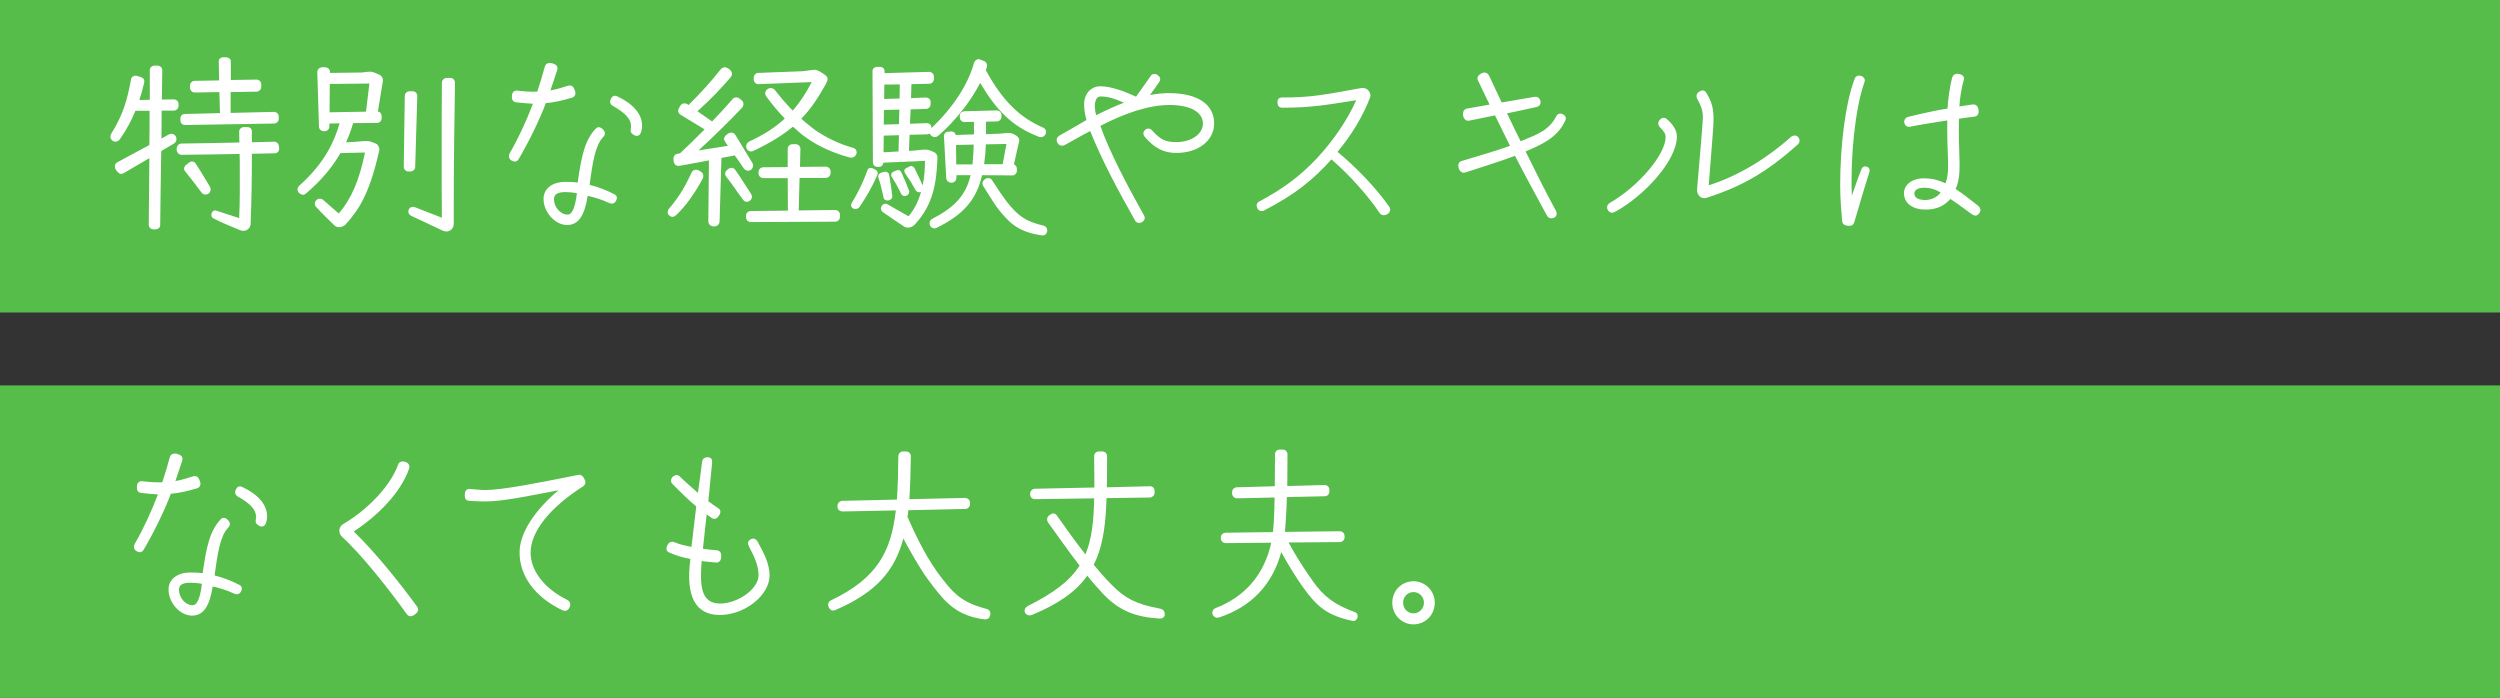 <svg width="480" height="134" viewBox="0 0 480 134" fill="none" xmlns="http://www.w3.org/2000/svg">
<rect x="0" y="0" width="480" height="134" fill="#333333" stroke="none"/>
<path d="M0 0H480V60H0V0Z" fill="#56BC4A"/>
<path d="M0 74H480V134H0V74Z" fill="#56BC4A"/>
<path d="M271.398 119.88C269.118 119.88 267.318 118.04 267.318 115.72C267.318 113.4 269.118 111.6 271.398 111.6C273.638 111.6 275.478 113.44 275.478 115.72C275.478 118.04 273.678 119.88 271.398 119.88ZM271.398 117.76C272.518 117.76 273.398 116.84 273.398 115.72C273.398 114.6 272.518 113.68 271.398 113.68C270.278 113.68 269.398 114.56 269.398 115.72C269.398 116.88 270.278 117.76 271.398 117.76Z" fill="white"/>
<path d="M260 117.48C260.44 117.6 260.68 117.88 260.68 118.28C260.68 118.36 260.68 118.44 260.64 118.56C260.56 118.92 260.2 119.24 259.88 119.24C259.84 119.24 259.8 119.24 259.64 119.2C254.84 118.2 252.8 116.4 250.24 112.84C248.84 110.88 247.28 108.36 246 106C244.32 112.24 240.24 116.52 234.04 118.56C233.28 118.76 232.76 118.2 232.76 117.64C232.76 117.24 233 116.88 233.48 116.72C239.12 114.52 242.76 110.24 244.08 104.2L235.32 104.28C234.8 104.28 234.4 103.84 234.4 103.36V103.2C234.4 102.68 234.84 102.28 235.32 102.28L244.4 102.16C244.48 101.56 244.52 100.96 244.56 100.32C244.64 98.52 244.72 97.32 244.72 95.52L237.48 95.68C237 95.68 236.56 95.24 236.56 94.72V94.48C236.56 93.96 237 93.56 237.48 93.56L244.76 93.36C244.76 91.84 244.8 89.88 244.8 87.16C244.8 86.72 245.2 86.32 245.68 86.32H246.32C246.8 86.32 247.2 86.72 247.2 87.24C247.2 89.84 247.16 91.8 247.16 93.32L254.32 93.12C254.84 93.12 255.24 93.52 255.24 94.04V94.28C255.28 94.84 254.88 95.28 254.36 95.28L247.08 95.44C247.04 97.44 246.96 98.6 246.84 100.32L246.72 102.12L257.24 102C257.76 102 258.16 102.4 258.16 102.92V103.16C258.16 103.68 257.72 104.08 257.24 104.08L247.4 104.16C248.76 106.68 250.56 109.48 252.08 111.6C254.16 114.56 256.24 116.08 260 117.48Z" fill="white"/>
<path d="M222.439 116.8C223.239 116.92 223.639 117.24 223.639 117.92C223.639 118.44 223.279 118.76 222.719 118.76H222.639C217.879 118.48 214.879 117.2 211.879 114.12C210.879 113.04 209.799 111.84 208.759 110.52C206.639 113.56 203.279 115.92 198.199 118.04C197.359 118.4 196.719 117.84 196.719 117.24C196.719 116.92 196.919 116.56 197.399 116.32C202.359 113.84 205.399 111.52 207.279 108.6C204.959 105.6 202.839 102.52 201.319 100.44C200.919 99.88 200.919 99.36 201.519 98.88C202.079 98.48 202.519 98.48 202.879 98.92C204.479 101.2 206.359 103.84 208.399 106.44C209.599 103.6 209.999 100.16 210.079 95.68L198.719 95.84C198.199 95.84 197.799 95.48 197.799 94.96V94.76C197.799 94.24 198.239 93.84 198.719 93.84L210.119 93.6V92.64C210.119 91.08 210.079 89.36 210.079 87.56C210.079 87.08 210.479 86.68 210.999 86.68H211.639C212.159 86.68 212.559 87.08 212.559 87.6C212.559 89.72 212.559 91.72 212.519 93.56L220.799 93.36C221.319 93.36 221.679 93.72 221.679 94.24V94.6C221.679 95.08 221.319 95.44 220.839 95.52L212.439 95.64C212.439 95.96 212.439 96.32 212.399 96.96C212.199 101.64 211.559 105.36 209.999 108.44C211.119 109.8 212.239 111.08 213.399 112.24C215.959 114.88 218.199 116 222.439 116.8Z" fill="white"/>
<path d="M189.32 116.88C189.84 117 190.16 117.32 190.16 117.84L190.12 118.12C190 118.64 189.68 118.92 189.12 118.92C188.88 118.92 188.64 118.88 188.2 118.8C183.4 117.92 181.32 115.56 178.16 111.24C176.56 109.08 174.84 105.96 173.44 103.4C171.8 109.6 168.2 113.76 160.4 117.12C159.8 117.36 159.36 117.16 159.08 116.52C159 116.32 159 116.2 159 116.08C159 115.72 159.2 115.4 159.6 115.24C168.36 111.04 171.08 106 172 98L161.84 98.2C161.24 98.2 160.8 97.88 160.8 97.28V97.12C160.8 96.6 161.2 96.2 161.72 96.16L172.2 95.92C172.4 93.44 172.44 90.68 172.48 87.6C172.48 87.12 172.88 86.68 173.32 86.68H174C174.52 86.68 174.88 87.08 174.88 87.64C174.84 90.64 174.76 93.36 174.6 95.84L185.28 95.6C185.8 95.6 186.24 96 186.24 96.52V96.8C186.24 97.32 185.8 97.72 185.32 97.72L174.4 97.96C174.36 98.4 174.32 98.8 174.24 99.24C175.52 102.12 177.36 106.2 179.96 109.84C182.96 113.96 184.6 115.64 189.32 116.88Z" fill="white"/>
<path d="M138.199 118.08C133.479 118.08 131.599 114.4 132.559 107.32C130.999 107.04 129.639 106.6 128.479 106.08C128.119 105.92 127.959 105.68 127.959 105.36C127.959 105.2 127.999 104.96 128.119 104.72C128.439 104.04 128.919 103.88 129.519 104.12C130.679 104.6 131.599 104.76 132.759 105C132.999 103.08 133.479 98.8 133.679 97.24C132.479 96.28 130.279 94.12 129.119 92.92C128.719 92.52 128.719 92 129.159 91.56C129.599 91.12 130.119 91.08 130.559 91.52C131.319 92.28 133.039 93.8 133.999 94.64C134.279 92.68 134.559 90.68 134.799 88.68C134.879 88.12 135.239 87.8 135.799 87.8H135.999C136.639 87.88 136.799 88.28 136.719 88.92L135.999 96.24C136.559 96.68 137.279 97.16 137.879 97.56C138.439 97.92 138.439 98.4 138.039 99C137.639 99.6 137.199 99.8 136.639 99.44L135.679 98.76C135.439 100.84 135.119 103.84 134.959 105.36C135.919 105.52 136.639 105.56 137.559 105.64C138.279 105.72 138.519 106.16 138.479 106.92C138.439 107.68 138.039 108.08 137.399 108C136.519 107.92 135.559 107.84 134.719 107.72C134.399 112.04 134.399 115.76 138.079 115.88C141.599 115.96 145.639 113.08 145.639 110.48C145.639 108.48 144.759 106.76 143.799 104.92C143.519 104.36 143.559 103.92 144.039 103.6C144.559 103.24 145.119 103.4 145.439 103.96C146.759 106.32 147.759 108.36 147.759 110.48C147.759 114.32 142.959 118.08 138.199 118.08Z" fill="white"/>
<path d="M108.478 117.28C108.318 117.28 108.198 117.28 107.878 117.12C102.758 114.64 99.758 110.64 99.758 106.08C99.758 102.32 102.678 97.96 107.238 94.12C101.478 95.24 96.478 96.28 93.198 96.28C92.198 96.28 91.238 96.24 90.078 96.16C89.438 96.08 89.238 95.76 89.238 95.12V94.96C89.278 94.2 89.558 93.84 90.238 93.88C91.278 93.96 92.238 94.08 93.198 94.08C96.478 94.08 103.318 92.72 110.518 91.28C110.878 91.2 111.078 91.16 111.198 91.16C111.558 91.16 111.878 91.36 112.118 91.8L112.278 92.12C112.358 92.28 112.398 92.44 112.398 92.6C112.398 92.92 112.198 93.24 111.918 93.4C105.478 97.52 101.878 102.12 101.878 106.12C101.878 109.6 104.558 113.04 108.878 115.16C109.478 115.48 109.638 116 109.358 116.6C109.158 117.08 108.838 117.28 108.478 117.28Z" fill="white"/>
<path d="M78.8 118.32C78.52 118.32 78.28 118.16 78.08 117.88C74.64 113.08 69.32 106.36 65.68 103.08C65.32 102.72 65.16 102.36 65.16 101.88C65.16 101.36 65.4 100.92 65.92 100.6C70.76 97.76 75.04 93.16 76.44 89.2C76.56 88.8 76.88 88.6 77.32 88.6C78.12 88.6 78.8 89.12 78.56 89.96C76.92 94.68 72.4 99.12 67.92 102.04C71.92 105.92 76.44 111.48 80.12 116.52C80.24 116.68 80.28 116.84 80.28 117C80.28 117.28 80.16 117.56 79.92 117.76C79.52 118.12 79.16 118.32 78.8 118.32Z" fill="white"/>
<path d="M26.239 105.84C25.879 105.64 25.719 105.32 25.719 105C25.719 104.8 25.759 104.6 25.879 104.4C27.519 101.56 29.119 98.12 30.319 94.92C28.999 94.84 28.119 94.76 27.079 94.64C26.439 94.52 26.239 94.12 26.279 93.4C26.319 92.72 26.719 92.32 27.359 92.4C28.679 92.56 29.959 92.64 31.159 92.6C31.679 91 32.239 89.2 32.599 87.8C32.719 87.32 33.079 87.08 33.559 87.08C33.679 87.08 33.959 87.12 34.079 87.16C34.839 87.4 35.159 87.76 34.999 88.4C34.679 89.44 34.079 91.12 33.679 92.36C34.799 92.16 35.919 91.84 36.999 91.48C37.719 91.28 38.079 91.52 38.359 92.32C38.639 93 38.439 93.56 37.839 93.76C35.919 94.32 34.319 94.68 32.799 94.8C31.639 97.96 29.399 102.48 27.599 105.52C27.239 106.08 26.879 106.16 26.239 105.84ZM49.719 100.92C49.239 100.64 49.079 100.44 49.079 100C49.079 99.88 49.159 99.48 49.159 99.2C49.159 97.88 48.079 96.68 45.639 95.32C45.119 95 45.039 94.56 45.279 94C45.559 93.4 45.999 93.24 46.559 93.52C49.559 94.92 51.279 96.92 51.279 99.12C51.279 99.68 51.199 100.12 50.999 100.56C50.759 101.12 50.199 101.24 49.719 100.92ZM36.879 118.2C34.559 118.2 32.359 115.72 32.359 113.2C32.359 111.2 34.039 109.92 36.559 109.92C37.519 109.92 38.279 109.96 38.919 110.04C39.599 105.12 40.279 101.88 42.399 99.68C42.799 99.28 43.279 99.36 43.759 99.84C44.239 100.32 44.279 100.84 43.799 101.32C42.279 102.92 41.799 106.12 41.199 110.48C42.879 110.92 44.399 111.48 45.999 112.32C46.479 112.6 46.559 113 46.279 113.56C45.999 114.08 45.519 114.24 44.919 113.96C43.639 113.32 41.919 112.84 40.839 112.6C40.239 116.44 39.039 118.2 36.879 118.2ZM36.999 116.2C37.999 116.2 38.519 114.28 38.759 112.08C37.959 111.96 37.319 111.88 36.599 111.88C35.159 111.88 34.359 112.24 34.359 113.24C34.359 114.72 35.559 116.2 36.999 116.2Z" fill="white"/>
<path d="M379.718 41.24C379.358 41.52 378.958 41.4 378.518 41.08C376.518 39.6 375.238 38.68 374.478 38.2C373.078 39.76 371.518 40.24 369.638 40.24C367.318 40.24 365.558 39.08 365.558 37.08C365.558 35.6 366.958 34.24 369.398 34.24C371.078 34.24 372.358 34.64 373.518 35.2C373.918 34.24 374.078 33 374.038 31.36C373.918 28.32 373.838 25.52 373.878 23.12C371.838 23.44 368.078 24.04 366.758 24.32C366.198 24.44 365.798 24.2 365.638 23.6C365.518 23.08 365.798 22.6 366.358 22.44C368.958 21.8 371.638 21.2 373.918 20.84C374.038 18.88 374.398 16.48 374.798 14.96C374.918 14.48 375.318 14.16 375.798 14.16C376.038 14.16 376.318 14.24 376.518 14.32C376.998 14.52 377.198 14.92 377.038 15.4C376.638 16.64 376.278 18.92 376.198 20.44L378.558 20.08C379.318 19.96 379.718 20.24 379.878 21.08C379.998 21.8 379.718 22.32 379.078 22.4C378.078 22.52 377.278 22.6 376.118 22.8C376.038 25.24 376.158 28.88 376.238 31.36C376.278 33.44 376.038 35.12 375.478 36.28C376.918 37.24 378.038 38.12 379.718 39.44C380.078 39.72 380.238 40 380.238 40.36C380.238 40.64 380.078 40.96 379.718 41.24ZM355.078 43.36C354.158 43.36 353.718 43.04 353.678 42.32C353.518 40.36 353.318 38.04 353.318 35.84V35.4C353.318 28.24 354.238 20.08 356.078 15.16C356.278 14.56 356.878 14.36 357.478 14.64C357.998 14.88 358.158 15.36 357.958 15.84C356.158 20.84 355.238 30.48 355.558 37.56C356.078 36.16 356.678 34.24 357.358 32.6C357.558 32.04 357.958 31.8 358.518 32.04C358.958 32.24 359.078 32.64 358.878 33.2C357.878 36.28 357.038 39.28 356.078 42.48C355.878 43.12 355.638 43.36 355.078 43.36ZM369.678 38.4C370.718 38.4 371.918 37.92 372.598 36.96C371.718 36.4 370.598 36.04 369.438 36.04C368.198 36.04 367.558 36.52 367.558 37.16C367.558 38.04 368.478 38.4 369.678 38.4Z" fill="white"/>
<path d="M327.599 38C326.599 38.28 325.719 37.4 325.839 36.28C326.239 31.84 326.959 23.2 326.959 22.56C326.959 21.12 326.519 20.16 325.839 18.92C325.599 18.4 325.759 17.92 326.239 17.6C326.479 17.44 326.719 17.36 326.919 17.36C327.159 17.36 327.399 17.48 327.599 17.8C328.679 19.6 328.999 20.76 328.999 22.92C328.999 24.48 328.799 26.08 328.079 35.56C333.639 33.88 339.479 30.24 343.879 26.28C344.319 25.92 344.959 25.92 345.279 26.36C345.439 26.56 345.519 26.8 345.519 27C345.519 27.28 345.399 27.52 345.159 27.76C339.319 32.96 334.599 35.76 327.599 38ZM310.079 40.68C309.919 40.76 309.679 40.84 309.519 40.84C309.159 40.84 308.879 40.64 308.679 40.28C308.599 40.12 308.559 39.96 308.559 39.8C308.559 39.48 308.759 39.16 309.079 38.96C314.639 35.76 319.799 29.64 319.799 26.32C319.799 25.68 319.519 25.28 318.719 24.44C318.319 24.04 318.279 23.48 318.679 23C319.079 22.56 319.519 22.48 319.999 22.84C321.239 23.88 321.959 25.04 321.959 26.2C321.959 30.88 315.599 37.68 310.079 40.68Z" fill="white"/>
<path d="M298.4 41.8C298.24 41.88 298.04 41.92 297.88 41.92C297.52 41.92 297.24 41.76 297.04 41.44C294.92 37.56 292.88 33.8 290.88 29.92C287.8 31.08 284.36 32.12 281.32 33.12C280.76 33.28 280.28 32.96 280.08 32.32C280 32.04 280 31.92 280 31.76C280 31.36 280.16 31.08 280.6 30.92C283.68 29.96 286.96 29.08 289.92 28L287.04 22.16C285.4 22.52 283.76 22.8 282.12 23.16C281.48 23.28 281.08 22.88 280.92 22.24C280.8 21.52 281.04 20.96 281.68 20.84L286 20.08C285.28 18.52 284.48 17 283.76 15.44C283.52 14.92 283.76 14.48 284.36 14.12C284.6 14 284.8 13.92 285 13.92C285.4 13.92 285.72 14.16 285.92 14.56C286.76 16.32 287.52 17.96 288.32 19.68C290.4 19.28 292.6 18.96 294.6 18.6C295.2 18.48 295.64 18.84 295.76 19.4C295.88 20 295.56 20.44 294.96 20.56C293.04 20.96 291.2 21.4 289.36 21.76C290.2 23.56 291.08 25.36 291.96 27.12C295.2 25.8 297.44 25 298.8 22.32C299.04 21.84 299.52 21.68 300.04 21.92C300.44 22.12 300.64 22.4 300.64 22.72C300.64 22.88 300.6 23 300.52 23.16C299.04 26.52 295.68 27.88 292.92 29.08C294.8 32.92 296.64 36.6 298.72 40.44C299 40.96 298.92 41.52 298.4 41.8Z" fill="white"/>
<path d="M266.439 41.08C266.159 41.28 265.839 41.32 265.679 41.32C265.359 41.32 265.079 41.16 264.879 40.88C262.639 37.56 259.159 33.64 255.639 30.6C252.079 34.56 248.639 37.36 242.639 40.44C242.159 40.64 241.639 40.48 241.399 39.96C241.319 39.8 241.279 39.56 241.279 39.44C241.279 39.2 241.399 38.88 241.719 38.72C246.119 36.36 249.399 34.04 252.839 30.4C255.999 27 258.679 23.08 260.399 19.24C254.999 20.08 251.959 20.68 246.239 20.68C245.639 20.68 245.319 20.4 245.279 19.76C245.239 19.12 245.519 18.72 246.079 18.72C251.879 18.72 254.119 18.2 261.279 16.92C261.479 16.88 261.519 16.88 261.599 16.88C262.039 16.88 262.479 17.04 262.759 17.4C263.079 17.84 263.239 18.28 263.039 18.76C261.639 22.36 259.599 25.8 256.799 29.16C260.279 32 264.279 36.16 266.719 39.68C266.879 39.92 266.919 40.04 266.919 40.24C266.919 40.56 266.759 40.84 266.439 41.08Z" fill="white"/>
<path d="M219.279 42.64C219.079 42.76 218.879 42.8 218.679 42.8C218.399 42.8 218.119 42.64 217.919 42.32C214.719 36.64 211.639 30.96 209.319 25.16C207.679 26 206.079 26.96 204.439 27.84C203.919 28.12 203.319 27.96 203.039 27.44C202.919 27.24 202.879 27.04 202.879 26.88C202.879 26.52 203.079 26.24 203.399 26.04C205.279 25 206.879 24.04 208.599 23.04C208.319 21.96 208.159 21.24 208.159 19.92C208.159 18.04 209.479 16.56 211.239 16.56C213.399 16.56 216.039 17.6 218.119 18.56C219.039 17.28 220.039 15.88 220.919 14.6C221.079 14.32 221.359 14.2 221.639 14.2C221.839 14.2 222.039 14.24 222.239 14.4C222.799 14.8 222.919 15.24 222.559 15.76C221.959 16.6 221.439 17.4 220.799 18.24C222.079 18 223.319 17.88 224.439 17.88C229.879 17.88 233.119 20 233.119 23.68C233.119 27 230.079 29.36 225.879 29.36C223.399 29.36 221.719 28.48 219.839 26.32C219.439 25.88 219.399 25.32 219.879 24.92C220.359 24.52 220.879 24.64 221.279 25.12C222.879 26.88 223.839 27.28 225.879 27.28C228.759 27.28 230.959 25.72 230.959 23.72C230.959 21.52 228.519 20.16 224.559 20.16C220.519 20.16 215.919 21.76 211.279 24.16C212.799 28.64 216.359 35.52 219.639 41.32C219.919 41.8 219.799 42.32 219.279 42.64ZM210.479 22.12C211.879 21.4 214.239 20.28 215.799 19.72C214.199 19 212.799 18.52 211.319 18.52C210.079 18.52 209.999 20.6 210.479 22.12Z" fill="white"/>
<path d="M179.998 30.16C179.838 35.08 179.158 39.2 175.878 42.84C175.478 43.36 175.118 43.6 174.558 43.68C174.118 43.76 173.798 43.64 173.558 43.48C172.038 42.44 170.838 41.68 169.558 40.76C169.158 40.48 168.998 39.96 169.278 39.56C169.558 39.12 170.078 38.96 170.478 39.28L174.438 41.52C175.598 40.16 176.358 38.56 176.838 36.84C176.478 37 175.998 36.92 175.758 36.44C175.078 35.2 174.758 34.68 173.758 33.24C173.558 32.92 173.558 32.52 173.918 32.32C174.238 32.16 174.438 32.04 174.718 31.92C175.118 31.76 175.438 32.04 175.598 32.32C176.158 33.44 176.638 34.44 177.158 35.6C177.478 34 177.598 32.4 177.598 30.88L169.598 31.24C169.558 31.72 169.198 32.08 168.678 32.04H168.478C167.958 32.04 167.598 31.68 167.598 31.16L167.518 13.68C167.518 13.2 167.878 12.84 168.398 12.84H168.958C169.478 12.84 169.838 13.2 169.838 13.72V14.04L178.398 13.8C178.918 13.8 179.318 14.24 179.318 14.72V15.16C179.318 15.64 178.918 16.08 178.438 16.08L174.998 16.16L174.918 18.84L177.758 18.72C178.278 18.72 178.678 19.08 178.678 19.56V20C178.678 20.48 178.278 20.92 177.758 20.92L174.838 21L174.718 23.76L177.918 23.64C178.438 23.64 178.838 24 178.838 24.52V24.6C182.958 20.68 185.838 16.28 186.998 12.12C187.118 11.72 187.438 11.36 187.838 11.36C187.958 11.36 187.998 11.36 188.198 11.44L188.958 11.72C189.358 11.88 189.638 12.44 189.478 12.88C189.398 13.08 189.358 13.28 189.278 13.48C192.438 19.28 195.718 22.52 200.238 24.48C200.878 24.76 200.958 25.36 200.718 25.8C200.518 26.2 200.038 26.48 199.398 26.24C194.198 24.24 191.238 21.04 188.198 15.92C186.238 19.72 183.158 23.48 180.118 26.08C179.478 26.6 178.718 26.2 178.518 25.64C178.358 25.72 178.158 25.8 177.918 25.8L174.638 25.88L174.518 28.96L175.478 28.92C176.078 28.84 177.158 28.72 177.638 28.72C178.118 28.72 178.558 28.84 179.318 29.2C179.718 29.4 179.958 29.72 179.998 30.16ZM172.758 16.2L169.798 16.24L169.758 19L172.718 18.92L172.758 16.2ZM172.598 23.84L172.678 21.04L169.718 21.12L169.678 23.92L172.598 23.84ZM194.398 33.68L188.558 33.64C187.478 38.36 184.958 41.24 179.798 43.76C178.718 44.24 177.918 42.68 178.958 42.04C183.358 39.76 185.438 37.48 186.358 33.64H183.638V34.04C183.638 34.64 183.278 35.08 182.678 35.08C182.118 35.08 181.718 34.72 181.678 34.2C181.518 31.52 181.398 29.04 181.238 26.16C181.238 25.64 181.598 25.28 182.078 25.28L182.678 25.24C183.118 25.24 183.438 25.52 183.518 25.92L186.998 25.8V23.4L185.158 23.44C184.678 23.44 184.278 23 184.278 22.52V22.24C184.278 21.76 184.638 21.44 185.118 21.36L191.358 21.2C191.878 21.2 192.278 21.6 192.278 22.08V22.44C192.278 22.92 191.878 23.32 191.358 23.32L189.318 23.36V25.76L191.478 25.68C192.238 25.68 193.038 25.52 193.638 25.52C194.238 25.52 194.598 25.72 195.118 26.04C195.598 26.32 195.798 26.76 195.638 27.32C195.278 28.8 194.998 30.16 194.678 31.56C194.998 31.68 195.238 32 195.238 32.4V32.8C195.238 33.28 194.838 33.68 194.398 33.68ZM172.518 29.08L172.598 25.96L169.678 26.04L169.638 29.24L172.518 29.08ZM193.238 27.64L189.278 27.72C189.238 29.12 189.118 30.36 188.958 31.52H192.518L193.238 27.64ZM183.598 31.56H186.718C186.838 30.4 186.918 29.16 186.958 27.76L183.558 27.84L183.598 31.56ZM168.118 32.6C168.478 32.8 168.638 33.2 168.438 33.6C167.398 36.04 166.318 37.8 165.038 39.72C164.478 40.48 163.398 40.08 163.398 39.4C163.398 39.28 163.438 39.12 163.518 39C164.918 36.68 165.678 35.04 166.558 32.68C166.678 32.28 167.158 32.12 167.558 32.32L168.118 32.6ZM174.518 36.56C174.838 37.52 173.438 38.12 172.998 37.16C172.438 36.04 172.118 35.36 171.238 34C170.998 33.64 171.118 33.16 171.478 33C171.718 32.88 171.838 32.84 172.118 32.72C172.518 32.56 172.878 32.68 173.078 33.12C173.638 34.32 173.998 35.24 174.518 36.56ZM171.318 37.6C171.438 38.56 169.838 38.88 169.638 37.92C169.358 36.64 169.078 35.32 168.638 34.08C168.518 33.68 168.798 33.28 169.158 33.16L169.758 33C170.198 32.88 170.638 33.12 170.718 33.6C170.998 35.04 171.158 36.32 171.318 37.6ZM200.358 43.32C200.798 43.44 201.078 43.8 201.078 44.28V44.36C200.998 44.84 200.678 45.2 200.198 45.2H200.078C197.078 44.8 194.958 43.8 193.278 42C191.318 39.96 190.598 38.6 188.758 35.68C188.478 35.12 188.678 34.68 189.238 34.32C189.678 34.08 190.278 34.2 190.478 34.6C191.798 36.6 192.158 37.2 193.358 38.8C195.478 41.52 197.078 42.56 200.358 43.32Z" fill="white"/>
<path d="M141.079 29.84L138.519 30.32L138.159 42.52C138.159 43.08 137.679 43.48 137.079 43.48C136.479 43.48 135.999 43.08 135.999 42.48L136.119 30.8C134.319 31.12 132.519 31.48 130.479 31.84C129.799 31.92 129.399 31.56 129.319 30.84C129.239 30.12 129.479 29.6 130.119 29.52L130.559 29.44C131.919 28.16 133.599 26.56 135.279 24.84L130.679 22.04C130.239 21.76 130.039 21.28 130.359 20.76L130.639 20.28C130.919 19.8 131.559 19.72 132.039 20.04L132.199 20.16C134.519 17.88 136.479 15.72 138.399 13.28C138.639 13.04 138.879 12.92 139.159 12.92C139.399 12.92 139.679 13.04 139.959 13.24C140.559 13.68 140.719 14.28 140.319 14.8C138.399 17.04 136.719 18.8 133.919 21.36L136.719 23.32C138.159 21.84 139.519 20.36 140.639 19.04C140.999 18.6 141.639 18.6 142.039 18.96L142.439 19.28C142.839 19.64 142.839 20.24 142.479 20.68C140.519 22.76 136.959 26.28 134.119 28.88L139.759 28L139.239 27.24C138.919 26.8 138.959 26.4 139.279 26.08C139.519 25.84 139.719 25.68 139.879 25.6C140.359 25.36 140.919 25.44 141.199 25.92L144.479 31.32C144.719 31.76 144.599 32.24 144.199 32.6C143.799 32.92 143.119 32.8 142.799 32.32C142.159 31.36 141.599 30.56 141.079 29.84ZM163.839 28.4C164.279 28.52 164.479 28.88 164.479 29.24C164.479 29.8 163.959 30.44 163.159 30.24C160.239 29.48 157.159 28.12 154.919 26.52C154.039 25.92 153.159 25.16 152.239 24.32C150.319 25.92 147.959 27.4 144.679 28.96C144.479 29.04 144.359 29.08 144.159 29.08C143.239 29.08 142.839 27.68 143.879 27.16C146.719 25.84 148.919 24.4 150.679 22.76C149.479 21.52 148.279 20.08 147.159 18.56C146.719 18 146.959 17.4 147.359 17.12C147.759 16.8 148.399 16.8 148.839 17.36C149.959 18.8 151.079 20.08 152.199 21.24C153.639 19.6 154.799 17.8 155.839 15.76L145.559 16.16C145.119 16.16 144.719 15.72 144.719 15.28V14.92C144.719 14.44 145.119 14 145.559 14L153.959 13.68C154.679 13.64 155.879 13.4 156.399 13.4C156.999 13.4 157.679 13.88 158.479 14.44C159.119 14.92 158.959 15.44 158.439 16.36C156.999 18.92 155.639 20.96 153.839 22.8C154.679 23.52 155.479 24.2 156.279 24.8C158.439 26.36 161.199 27.68 163.839 28.4ZM160.359 40.32C160.879 40.32 161.279 40.76 161.279 41.24V41.64C161.279 42.16 160.839 42.56 160.359 42.56L144.159 42.64C143.639 42.64 143.239 42.24 143.239 41.72V41.44C143.239 40.88 143.639 40.52 144.159 40.52L151.279 40.44L151.239 34.2H146.559C146.039 34.2 145.639 33.76 145.639 33.28V33.04C145.639 32.52 146.039 32.12 146.559 32.12L151.239 32.08V28.56C151.239 28.04 151.679 27.68 152.199 27.68H152.759C153.279 27.68 153.679 28.08 153.679 28.56L153.599 32.04L158.559 32C159.039 32 159.479 32.4 159.479 32.92V33.24C159.479 33.72 159.039 34.16 158.559 34.16H153.519L153.359 40.4L160.359 40.32ZM143.999 38.52C143.519 38.88 142.999 38.8 142.679 38.36C142.079 37.64 140.359 35.04 139.439 33.92C139.119 33.52 139.159 33 139.599 32.64L139.839 32.44C140.239 32.08 140.879 32.2 141.159 32.6C141.959 33.72 142.959 35.32 144.239 37.28C144.479 37.72 144.399 38.2 143.999 38.52ZM134.559 32.96C135.039 33.24 135.159 33.84 134.919 34.28C133.359 37.2 131.719 39.48 129.839 41.28C129.439 41.68 128.999 41.76 128.599 41.44C128.319 41.28 128.199 41.04 128.199 40.76C128.199 40.52 128.279 40.28 128.439 40.08C130.639 37.52 131.719 35.4 132.799 33.12C133.039 32.6 133.679 32.44 134.159 32.72L134.559 32.96Z" fill="white"/>
<path d="M98.239 30.84C97.879 30.64 97.719 30.32 97.719 30C97.719 29.8 97.759 29.6 97.879 29.4C99.519 26.56 101.119 23.12 102.319 19.92C100.999 19.84 100.119 19.76 99.079 19.64C98.439 19.52 98.239 19.12 98.279 18.4C98.319 17.72 98.719 17.32 99.359 17.4C100.679 17.56 101.959 17.64 103.159 17.6C103.679 16 104.239 14.2 104.599 12.8C104.719 12.32 105.079 12.08 105.559 12.08C105.679 12.08 105.959 12.12 106.079 12.16C106.839 12.4 107.159 12.76 106.999 13.4C106.679 14.44 106.079 16.12 105.679 17.36C106.799 17.16 107.919 16.84 108.999 16.48C109.719 16.28 110.079 16.52 110.359 17.32C110.639 18 110.439 18.56 109.839 18.76C107.919 19.32 106.319 19.68 104.799 19.8C103.639 22.96 101.399 27.48 99.599 30.52C99.239 31.08 98.879 31.16 98.239 30.84ZM121.719 25.92C121.239 25.64 121.079 25.44 121.079 25C121.079 24.88 121.159 24.48 121.159 24.2C121.159 22.88 120.079 21.68 117.639 20.32C117.119 20 117.039 19.56 117.279 19C117.559 18.4 117.999 18.24 118.559 18.52C121.559 19.92 123.279 21.92 123.279 24.12C123.279 24.68 123.199 25.12 122.999 25.56C122.759 26.12 122.199 26.24 121.719 25.92ZM108.879 43.2C106.559 43.2 104.359 40.72 104.359 38.2C104.359 36.2 106.039 34.92 108.559 34.92C109.519 34.92 110.279 34.96 110.919 35.04C111.599 30.12 112.279 26.88 114.399 24.68C114.799 24.28 115.279 24.36 115.759 24.84C116.239 25.32 116.279 25.84 115.799 26.32C114.279 27.92 113.799 31.12 113.199 35.48C114.879 35.92 116.399 36.48 117.999 37.32C118.479 37.6 118.559 38 118.279 38.56C117.999 39.08 117.519 39.24 116.919 38.96C115.639 38.32 113.919 37.84 112.839 37.6C112.239 41.44 111.039 43.2 108.879 43.2ZM108.999 41.2C109.999 41.2 110.519 39.28 110.759 37.08C109.959 36.96 109.319 36.88 108.599 36.88C107.159 36.88 106.359 37.24 106.359 38.24C106.359 39.72 107.559 41.2 108.999 41.2Z" fill="white"/>
<path d="M72.919 14.4C73.359 14.64 73.559 15.04 73.519 15.52L72.559 21.4C72.999 21.48 73.279 21.84 73.279 22.28V22.68C73.279 23.16 72.919 23.6 72.439 23.6L67.799 23.64C67.439 24.88 66.999 26.12 66.439 27.32L68.079 27.24L69.919 27.08C70.239 27.04 70.639 27.08 71.079 27.16L72.039 27.52C72.519 27.68 72.839 28.16 72.839 28.72V28.8C70.999 37 69.039 40.12 66.399 43.04C65.799 43.68 64.839 43.84 64.199 43.28C63.039 42.12 61.879 41.04 60.719 39.76C59.879 38.88 61.119 37.6 62.079 38.4L65.039 41C67.479 38.16 68.999 34.56 70.079 29.28L65.359 29.4C63.839 32.04 61.719 34.64 58.679 37.2C58.279 37.56 57.719 37.4 57.319 36.92C57.199 36.76 57.119 36.6 57.119 36.4C57.119 36.12 57.279 35.8 57.519 35.6C62.439 31.2 64.239 27 65.199 23.68L63.239 23.72V24.28C63.239 24.84 62.799 25.2 62.279 25.2C61.679 25.2 61.239 24.84 61.239 24.28L60.919 13.84C60.919 13.32 61.359 12.92 61.839 12.92H62.439C62.959 12.92 63.359 13.32 63.359 13.84V14L69.479 13.92C69.919 13.88 70.519 13.76 70.919 13.76C71.279 13.76 71.719 13.84 72.039 14C72.319 14.12 72.599 14.24 72.919 14.4ZM86.439 14.96C86.999 14.96 87.359 15.4 87.359 15.92C87.239 22.52 87.119 31.4 87.119 39.92V42.96C87.119 43.48 86.919 43.88 86.559 44.16C86.279 44.36 85.999 44.44 85.679 44.44C85.479 44.44 85.279 44.4 85.079 44.32L78.959 41.44C77.839 40.88 78.559 39.32 79.719 39.8L84.839 41.8C84.799 37.88 84.799 34.28 84.799 30.84C84.799 25.4 84.799 20.16 84.839 15.88C84.839 15.36 85.279 14.96 85.759 14.96H86.439ZM63.319 16.12L63.279 21.56L70.279 21.44L70.919 16.04L63.319 16.12ZM79.719 32.04C79.719 32.52 79.319 32.92 78.799 32.92H78.399C77.919 32.92 77.519 32.52 77.519 32L77.719 18.4C77.719 17.92 78.119 17.52 78.639 17.52H79.239C79.719 17.52 80.119 17.92 80.119 18.44L79.719 32.04Z" fill="white"/>
<path d="M35.479 24C34.999 24 34.639 23.6 34.639 23.12V22.72C34.639 22.24 34.999 21.88 35.479 21.88L42.239 21.72L42.119 17.68L37.399 17.76C36.879 17.76 36.479 17.32 36.479 16.84V16.44C36.479 15.92 36.919 15.52 37.399 15.52L42.079 15.44L41.999 11.76C41.999 11.32 42.359 11 42.839 11H43.399C43.879 11 44.319 11.32 44.319 11.76V15.36L49.239 15.28C49.759 15.28 50.159 15.68 50.159 16.2V16.68C50.159 17.2 49.719 17.6 49.239 17.6L44.279 17.68V21.68L52.599 21.48C53.119 21.48 53.519 21.88 53.519 22.4V22.84C53.519 23.32 53.079 23.72 52.599 23.72L35.479 24ZM32.439 25.8C32.959 25.56 33.479 25.72 33.759 26.2C33.999 26.64 33.879 27.28 33.399 27.56L30.959 29C30.879 33.96 30.799 38.68 30.759 43.2C30.759 43.72 30.359 44.04 29.799 44.04H29.479C28.959 44.04 28.559 43.64 28.559 43.16L28.679 30.36L23.759 33.24C23.159 33.56 22.839 33.36 22.359 32.76C21.919 32.16 21.959 31.48 22.519 31.16L28.679 27.84C28.719 25.64 28.719 23.44 28.719 21.28H25.999C25.239 23.12 24.319 24.88 22.999 26.76C22.319 27.64 21.199 27.08 21.199 26.24C21.199 26.04 21.239 25.88 21.359 25.68C23.679 21.92 24.399 19.28 25.159 15.24C25.239 14.72 25.759 14.44 26.239 14.56L27.039 14.8C27.559 14.96 27.799 15.32 27.679 15.92C27.399 17.04 27.119 18.12 26.759 19.2L28.759 19.16V13.44C28.759 12.96 29.199 12.6 29.679 12.6H30.239C30.759 12.6 31.159 13 31.159 13.48C31.119 15.4 31.119 17.28 31.079 19.12L33.359 19.08C33.879 19.08 34.279 19.48 34.279 19.96V20.32C34.279 20.84 33.839 21.24 33.359 21.24H31.039C31.039 23.04 30.999 24.84 30.999 26.6L32.439 25.8ZM53.599 28.56C53.599 29.12 53.199 29.44 52.719 29.44C51.279 29.48 49.839 29.48 48.359 29.52C48.359 34.04 48.319 37.56 48.119 43.08C48.039 43.8 47.439 44.32 46.719 44.32C46.519 44.32 46.319 44.28 46.119 44.2C44.439 43.48 42.959 42.96 41.039 41.96C40.639 41.8 40.479 41.36 40.639 40.96C40.759 40.48 41.239 40.28 41.639 40.48L45.919 41.88C46.079 38.32 46.039 36.16 46.039 32.56C46.039 31.44 46.039 30.44 45.999 29.56C42.279 29.64 38.519 29.68 34.879 29.72C34.359 29.72 33.959 29.32 33.919 28.72C33.879 28.12 34.239 27.56 34.839 27.56C38.519 27.52 42.279 27.44 45.959 27.36C45.959 26.68 45.919 25.96 45.919 25.24C45.919 24.8 46.319 24.44 46.759 24.4H47.479C47.999 24.4 48.359 24.72 48.359 25.2V27.32L52.639 27.2C53.119 27.2 53.519 27.6 53.559 28.04L53.599 28.56ZM37.559 31.4C38.519 32.84 39.439 34.4 40.319 35.88C40.559 36.36 40.439 36.92 39.959 37.24C39.559 37.44 39.039 37.4 38.719 37C37.679 35.6 36.639 34.24 35.599 32.96C35.199 32.52 35.279 32.04 35.719 31.68L36.319 31.2C36.759 30.88 37.279 30.96 37.559 31.4Z" fill="white"/>
</svg>
